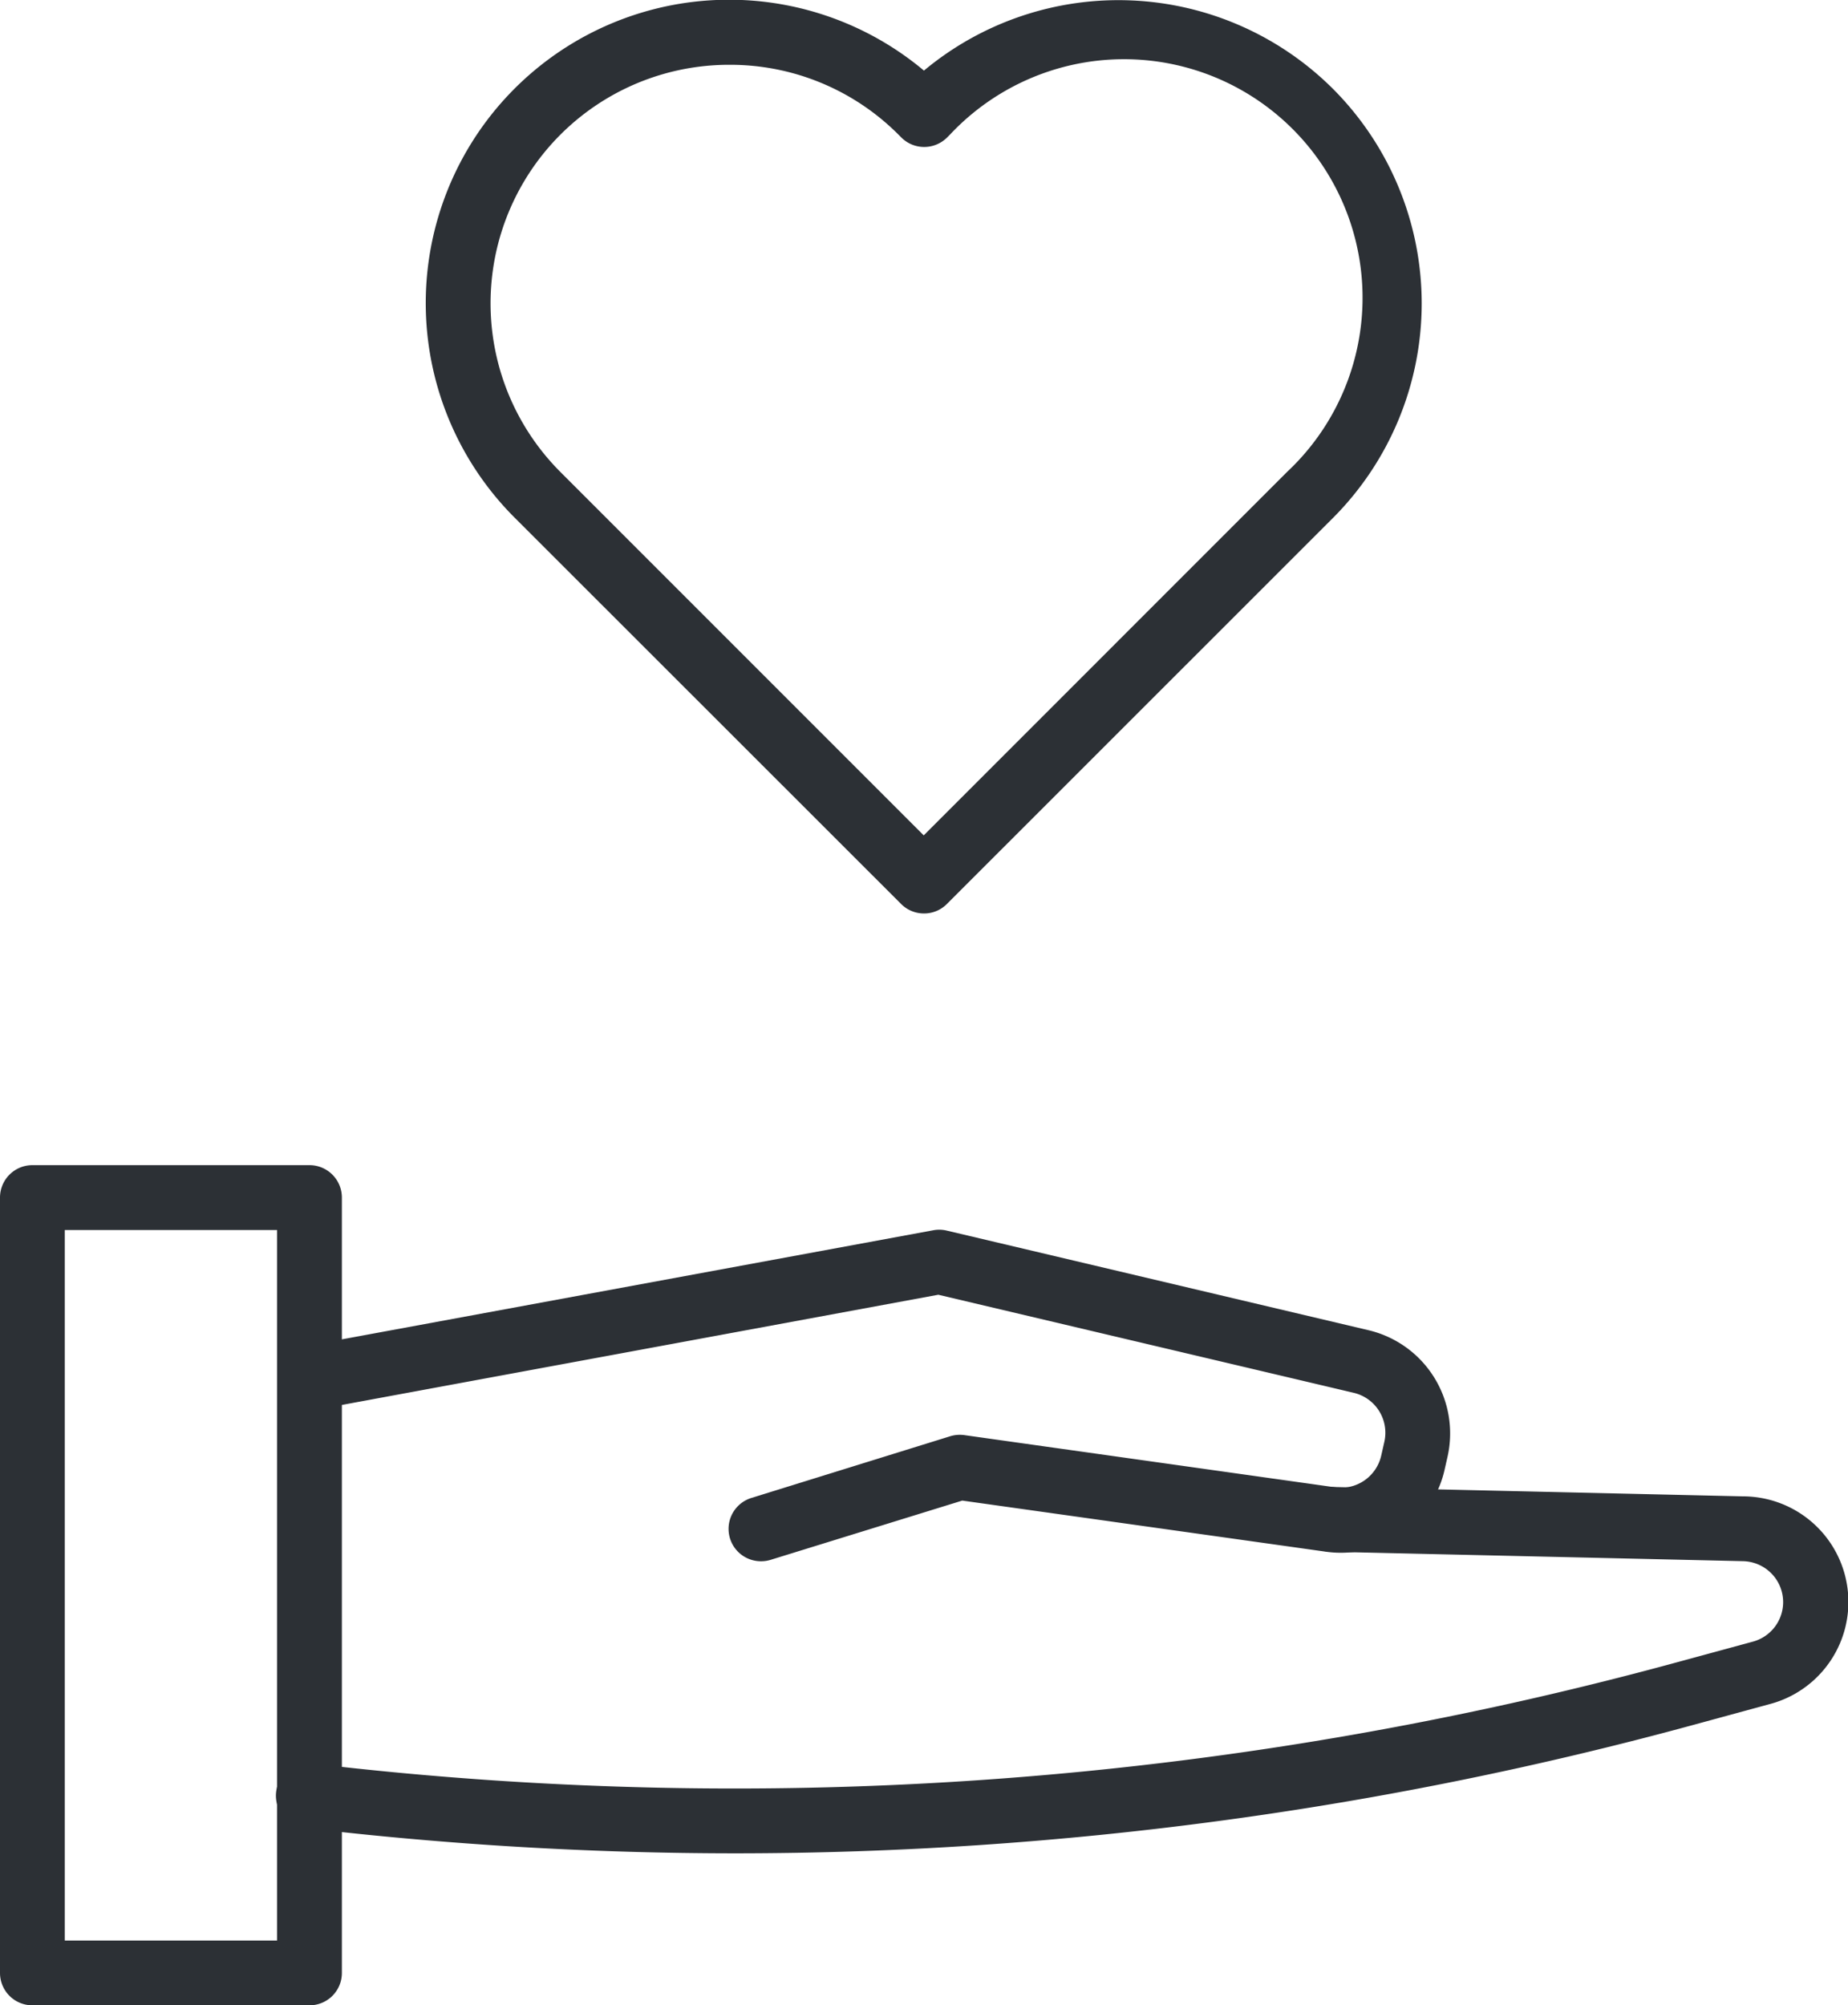 <svg xmlns="http://www.w3.org/2000/svg" width="35" height="37.974" viewBox="0 0 35 37.974"><g id="icon-coeur" transform="translate(-17.699 -16.192)"><g id="Groupe_519" data-name="Groupe 519" transform="translate(25.769 16.192)"><g id="Groupe_518" data-name="Groupe 518"><g id="Groupe_517" data-name="Groupe 517"><g id="Groupe_516" data-name="Groupe 516"><path id="Trac&#xE9;_341" data-name="Trac&#xE9; 341" d="M35.307,33.49a.611.611,0,0,1-.434-.18L27.559,26a5.745,5.745,0,0,1,7.747-8.471,5.753,5.753,0,0,1,7.747.346h0a5.752,5.752,0,0,1,0,8.125L35.74,33.311A.607.607,0,0,1,35.307,33.49ZM31.622,17.419a4.517,4.517,0,0,0-3.2,7.712l6.88,6.88,6.879-6.88A4.518,4.518,0,1,0,35.8,18.74l-.055.055a.613.613,0,0,1-.434.18h0a.611.611,0,0,1-.435-.181l-.055-.055A4.5,4.5,0,0,0,31.622,17.419Z" transform="translate(-25.877 -16.192)" fill="#2c3035"></path></g></g></g></g><g id="Groupe_532" data-name="Groupe 532" transform="translate(17.699 38.256)"><g id="Groupe_523" data-name="Groupe 523"><g id="Groupe_522" data-name="Groupe 522"><g id="Groupe_521" data-name="Groupe 521"><g id="Groupe_520" data-name="Groupe 520"><path id="Trac&#xE9;_342" data-name="Trac&#xE9; 342" d="M23.56,54.461H18.313a.613.613,0,0,1-.614-.614V39.165a.614.614,0,0,1,.614-.614H23.56a.614.614,0,0,1,.614.614V53.847A.613.613,0,0,1,23.56,54.461Zm-4.634-1.227h4.02V39.779h-4.02Z" transform="translate(-17.699 -38.551)" fill="#2c3035"></path></g></g></g></g><g id="Groupe_527" data-name="Groupe 527" transform="translate(5.247 1.217)"><g id="Groupe_526" data-name="Groupe 526"><g id="Groupe_525" data-name="Groupe 525"><g id="Groupe_524" data-name="Groupe 524"><path id="Trac&#xE9;_343" data-name="Trac&#xE9; 343" d="M32.187,46.068a.613.613,0,0,1-.182-1.2l3.76-1.167a.629.629,0,0,1,.267-.022l7.033.99a.781.781,0,0,0,.864-.6l.06-.264a.777.777,0,0,0-.578-.926l-7.87-1.858-11.8,2.18A.614.614,0,0,1,23.518,42l11.928-2.2a.606.606,0,0,1,.253.006l7.995,1.888a2.008,2.008,0,0,1,1.492,2.392l-.06.265a2.015,2.015,0,0,1-2.231,1.538l-6.9-.97L32.369,46.04A.61.61,0,0,1,32.187,46.068Z" transform="translate(-23.017 -39.784)" fill="#2c3035"></path></g></g></g></g><g id="Groupe_531" data-name="Groupe 531" transform="translate(5.247 6.096)"><g id="Groupe_530" data-name="Groupe 530"><g id="Groupe_529" data-name="Groupe 529"><g id="Groupe_528" data-name="Groupe 528"><path id="Trac&#xE9;_344" data-name="Trac&#xE9; 344" d="M31.7,51.665a69.624,69.624,0,0,1-8.142-.48.614.614,0,1,1,.143-1.219,67.824,67.824,0,0,0,25.841-1.922l1.427-.388a.775.775,0,0,0,.164-1.431.783.783,0,0,0-.367-.093l-7.8-.178a.613.613,0,1,1,.028-1.227l7.786.178h0a2,2,0,0,1,.511,3.933l-1.428.389A69.042,69.042,0,0,1,31.7,51.665Z" transform="translate(-23.017 -44.729)" fill="#2c3035"></path></g></g></g></g></g></g></svg>